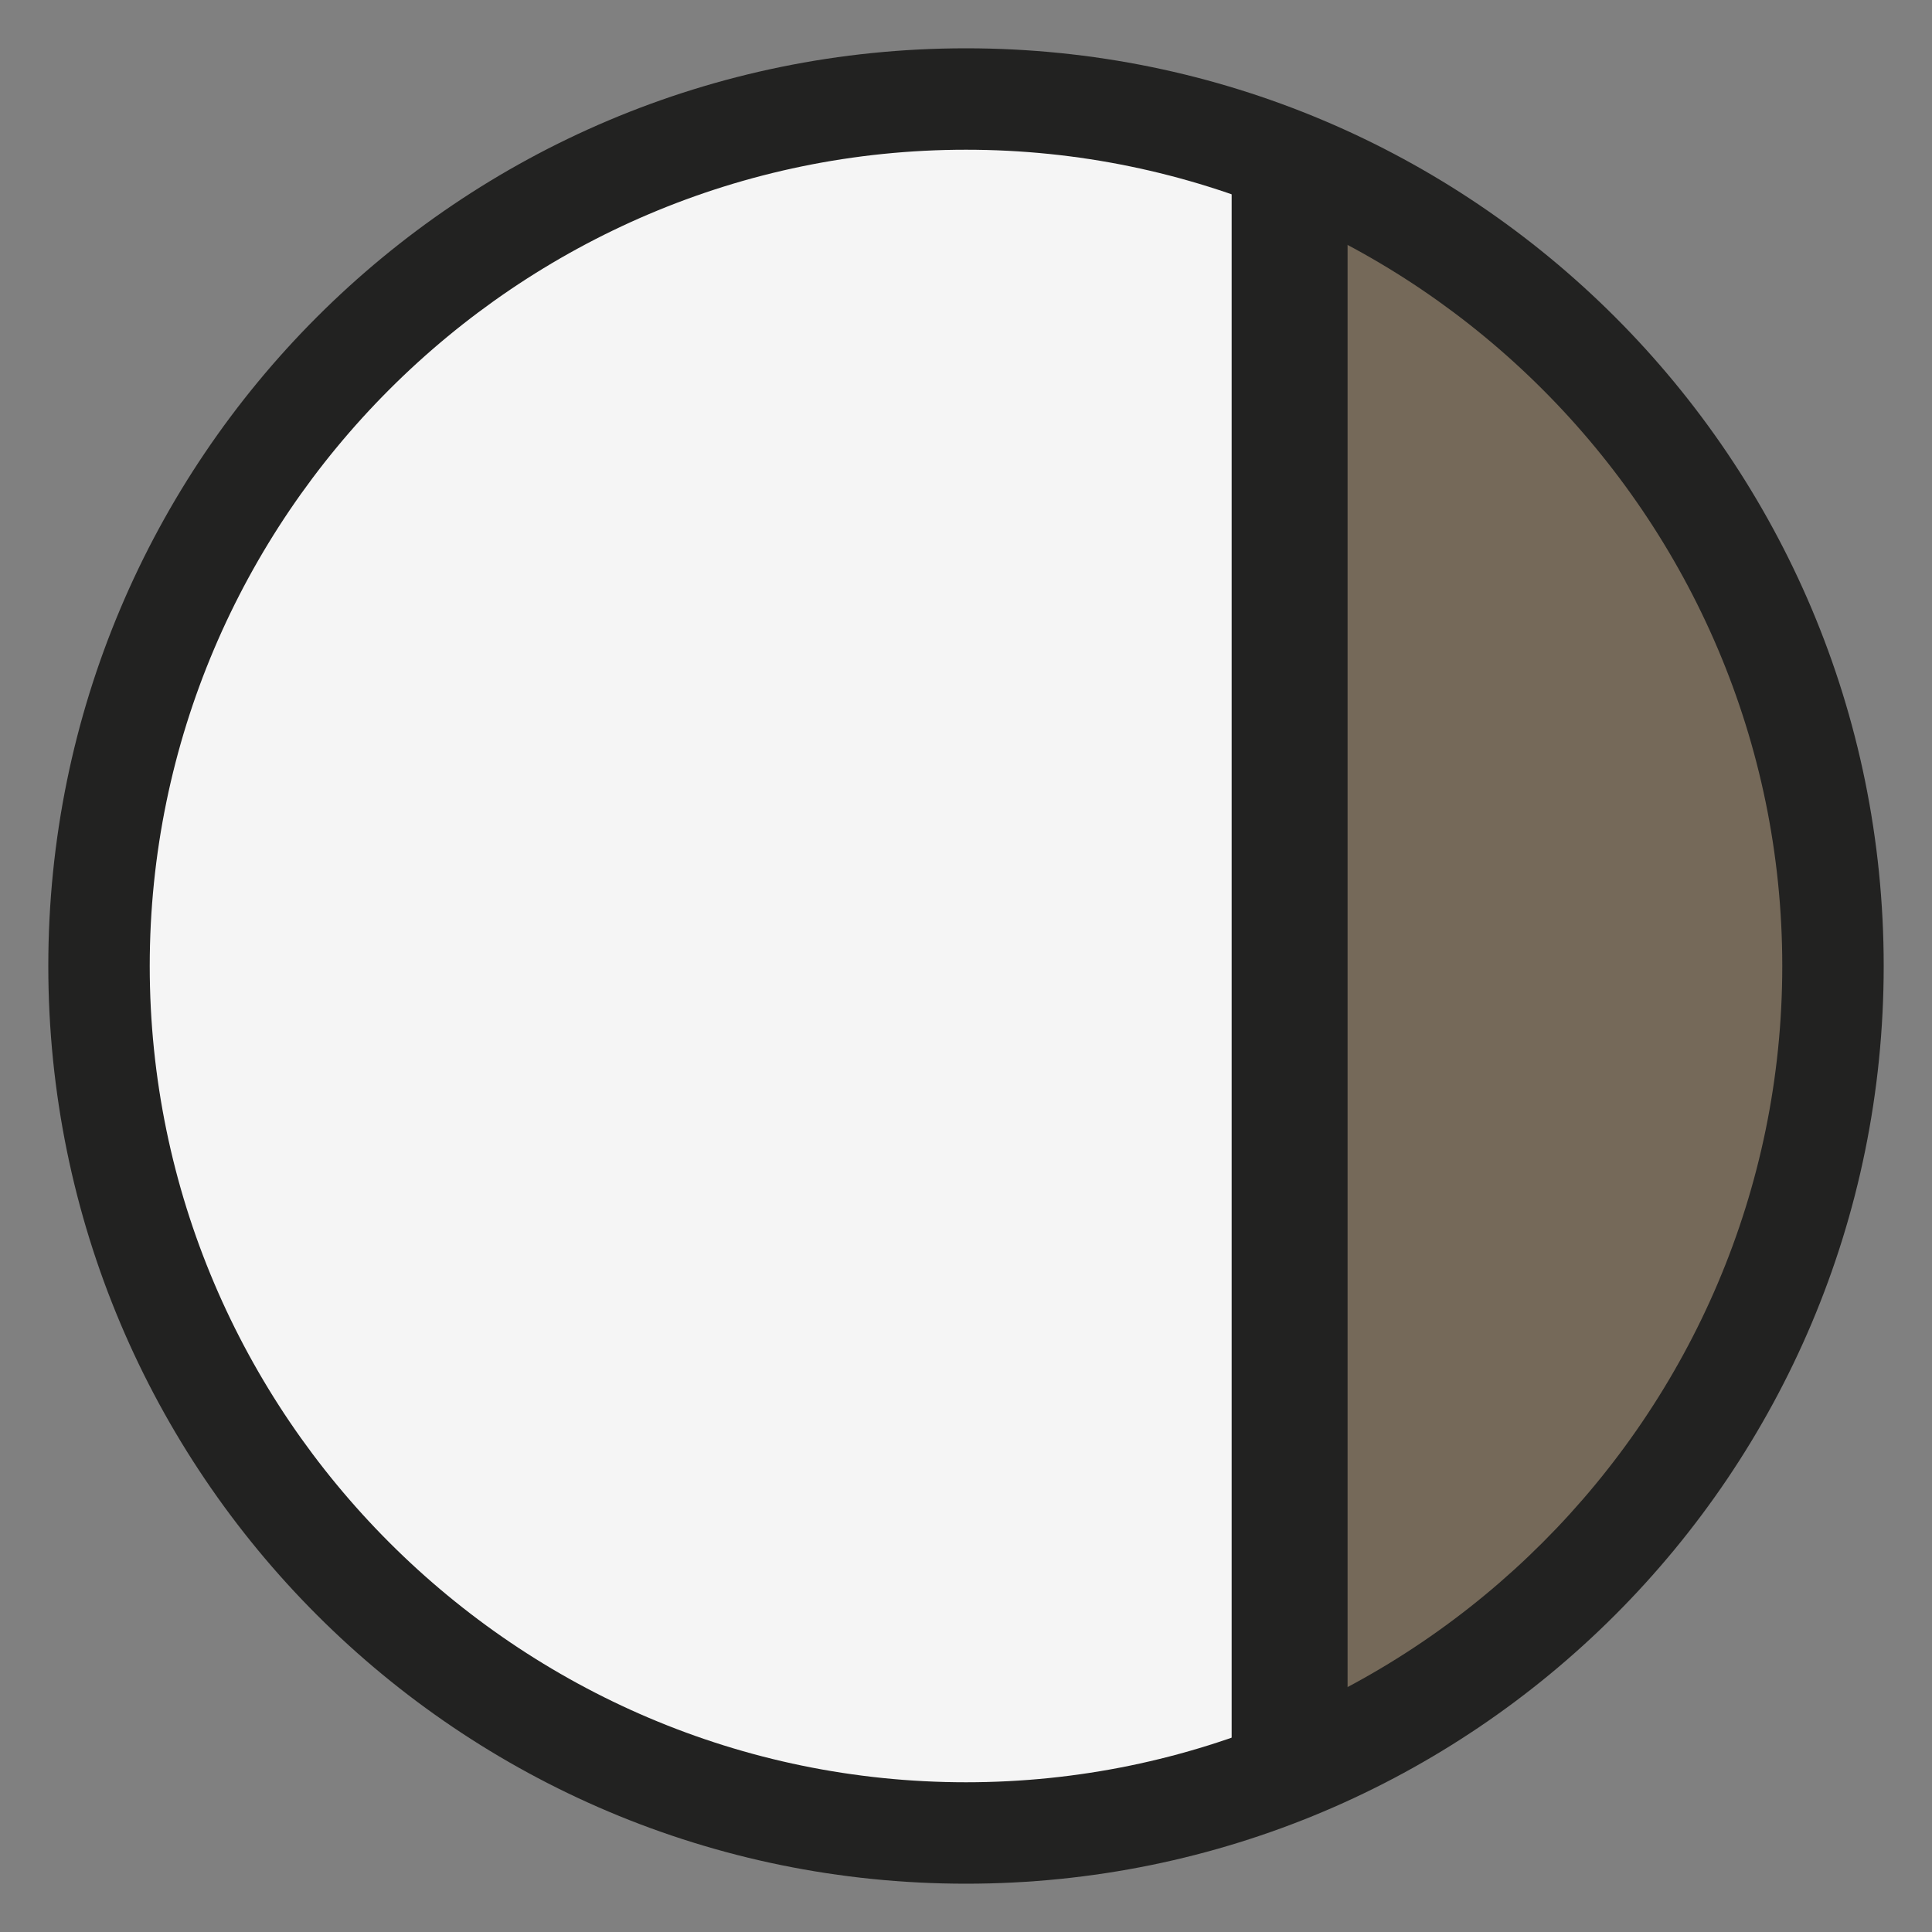 <?xml version="1.0" encoding="utf-8"?>
<!-- Generator: Adobe Illustrator 27.7.0, SVG Export Plug-In . SVG Version: 6.00 Build 0)  -->
<svg version="1.1" id="Livello_1" xmlns="http://www.w3.org/2000/svg" xmlns:xlink="http://www.w3.org/1999/xlink" x="0px" y="0px"
	 viewBox="0 0 40 40" style="enable-background:new 0 0 40 40;" xml:space="preserve">
<rect x="0" y="0" width="40" height="40" fill="#808080" stroke="none"/>
<style type="text/css">
	.st0{clip-path:url(#SVGID_00000109733348966965213990000001157226114450558373_);}
	.st1{fill:#F5F5F5;}
	.st2{fill:#756959;}
	.st3{fill:#222221;}
</style>
<g>
	<g>
		<defs>
			<circle id="SVGID_1_" cx="20" cy="20" r="18"/>
		</defs>
		<clipPath id="SVGID_00000087372573899381964790000009271104071757033638_">
			<use xlink:href="#SVGID_1_"  style="overflow:visible;"/>
		</clipPath>
		<g style="clip-path:url(#SVGID_00000087372573899381964790000009271104071757033638_);">
			<circle class="st1" cx="20" cy="20" r="18"/>
		</g>
		<g style="clip-path:url(#SVGID_00000087372573899381964790000009271104071757033638_);">
			<rect x="26.7" y="2" class="st2" width="15.1" height="35.9"/>
			<path class="st3" d="M43,39.2H25.5V0.8H43V39.2z M27.9,36.7h12.6V3.3H27.9V36.7z"/>
		</g>
	</g>
	<g>
		<path class="st3" d="M20,39C9.5,39,1,30.5,1,20S9.5,1,20,1s19,8.5,19,19S30.5,39,20,39z M20,3.1C10.7,3.1,3.1,10.7,3.1,20
			S10.7,36.9,20,36.9S36.9,29.3,36.9,20S29.3,3.1,20,3.1z"/>
	</g>
</g>
</svg>
